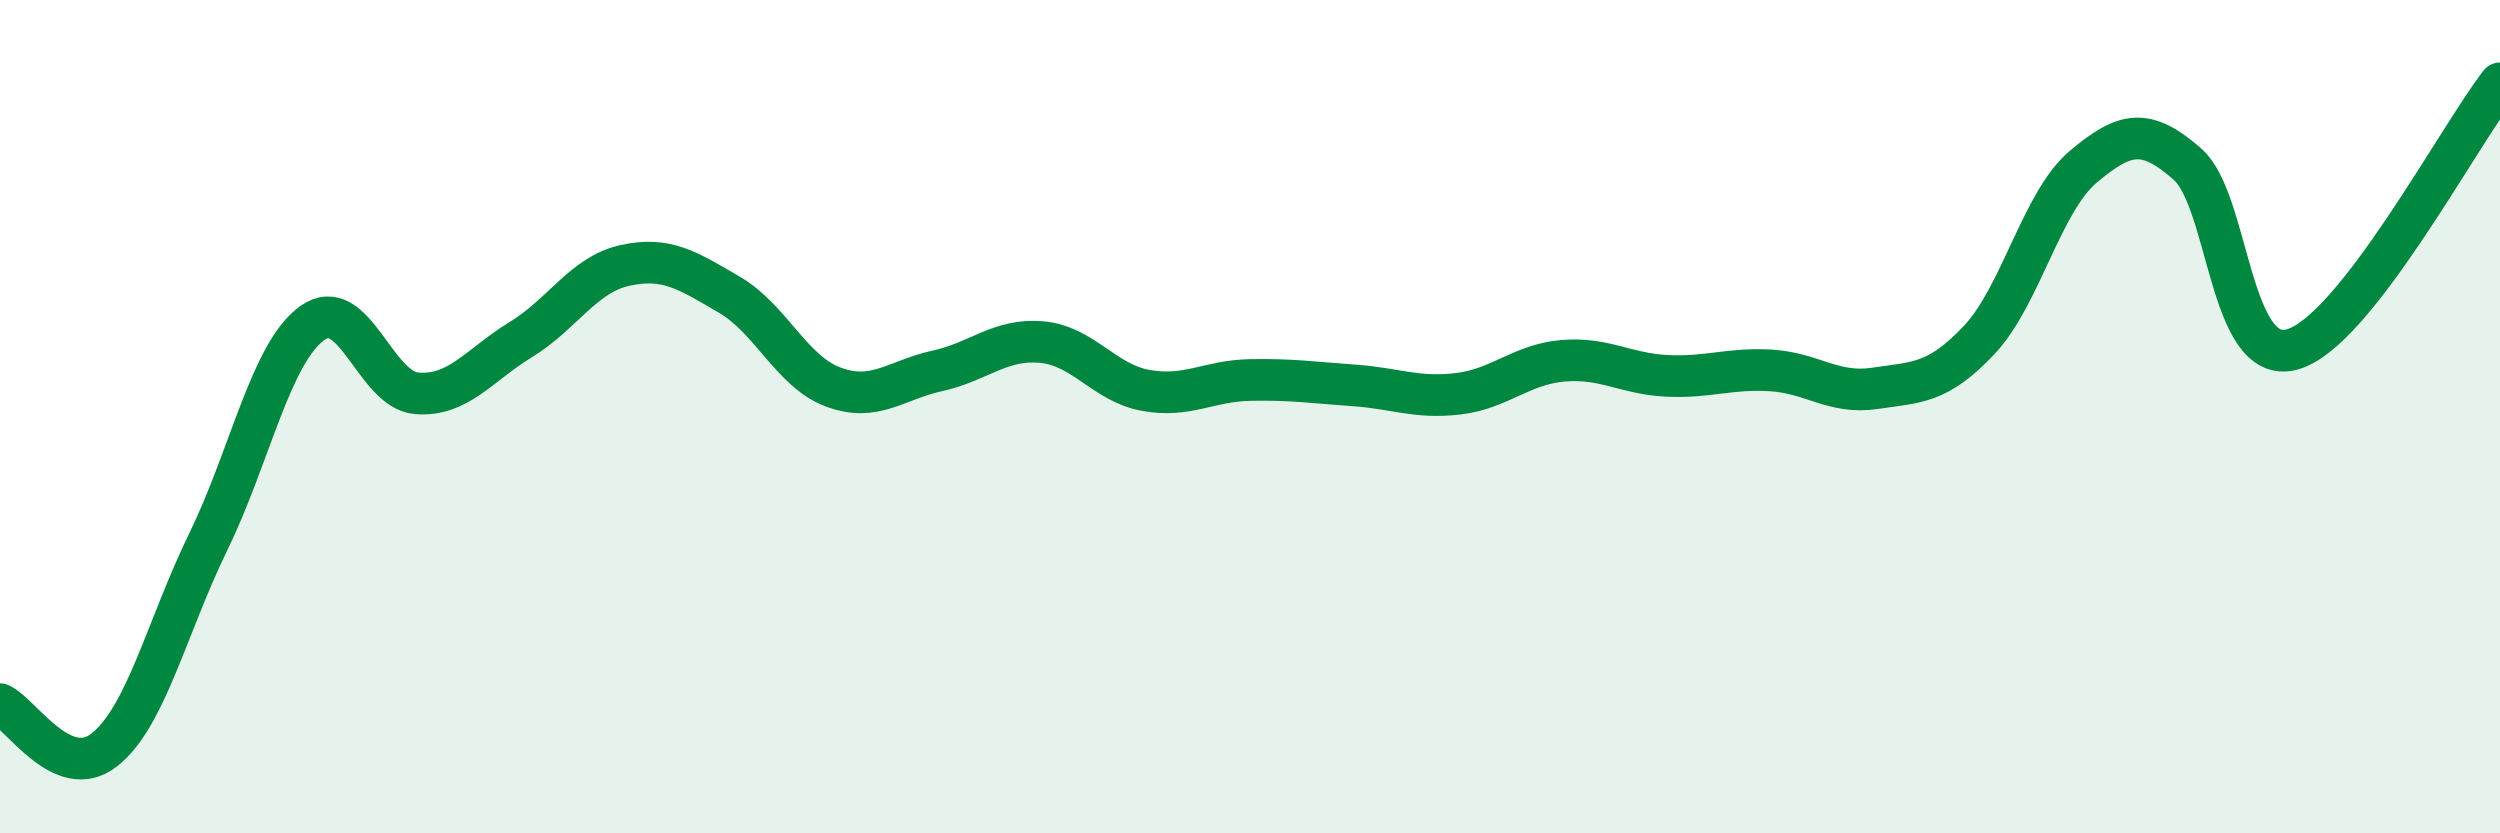 
    <svg width="60" height="20" viewBox="0 0 60 20" xmlns="http://www.w3.org/2000/svg">
      <path
        d="M 0,16.9 C 0.5,17.12 1.5,18.78 2.5,18 C 3.5,17.22 4,15.05 5,13 C 6,10.95 6.5,8.46 7.5,7.75 C 8.5,7.04 9,9.36 10,9.44 C 11,9.52 11.5,8.76 12.5,8.15 C 13.5,7.54 14,6.59 15,6.37 C 16,6.15 16.5,6.49 17.5,7.07 C 18.5,7.65 19,8.92 20,9.29 C 21,9.66 21.5,9.12 22.5,8.9 C 23.5,8.68 24,8.12 25,8.21 C 26,8.3 26.5,9.19 27.5,9.37 C 28.5,9.55 29,9.14 30,9.12 C 31,9.1 31.5,9.18 32.5,9.25 C 33.5,9.32 34,9.57 35,9.45 C 36,9.33 36.5,8.75 37.5,8.66 C 38.5,8.57 39,8.97 40,9.02 C 41,9.07 41.5,8.83 42.5,8.89 C 43.5,8.95 44,9.47 45,9.32 C 46,9.17 46.5,9.22 47.5,8.16 C 48.5,7.1 49,4.84 50,4 C 51,3.16 51.5,3.06 52.5,3.94 C 53.5,4.82 53.5,8.78 55,8.39 C 56.5,8 59,3.28 60,2L60 20L0 20Z"
        fill="#008740"
        opacity="0.1"
        stroke-linecap="round"
        stroke-linejoin="round"
      />
      <path
        d="M 0,16.9 C 0.5,17.12 1.5,18.78 2.5,18 C 3.5,17.22 4,15.05 5,13 C 6,10.95 6.5,8.46 7.5,7.75 C 8.5,7.04 9,9.36 10,9.44 C 11,9.52 11.5,8.76 12.5,8.15 C 13.5,7.54 14,6.59 15,6.37 C 16,6.15 16.5,6.49 17.5,7.07 C 18.5,7.65 19,8.92 20,9.29 C 21,9.66 21.5,9.12 22.5,8.9 C 23.5,8.68 24,8.12 25,8.21 C 26,8.3 26.5,9.19 27.5,9.37 C 28.5,9.55 29,9.14 30,9.12 C 31,9.1 31.5,9.18 32.5,9.25 C 33.5,9.32 34,9.57 35,9.45 C 36,9.33 36.5,8.75 37.5,8.66 C 38.5,8.57 39,8.97 40,9.02 C 41,9.07 41.5,8.83 42.5,8.89 C 43.5,8.95 44,9.47 45,9.32 C 46,9.17 46.5,9.22 47.5,8.16 C 48.5,7.1 49,4.84 50,4 C 51,3.16 51.5,3.06 52.5,3.94 C 53.5,4.82 53.5,8.78 55,8.39 C 56.5,8 59,3.28 60,2"
        stroke="#008740"
        stroke-width="1"
        fill="none"
        stroke-linecap="round"
        stroke-linejoin="round"
      />
    </svg>
  